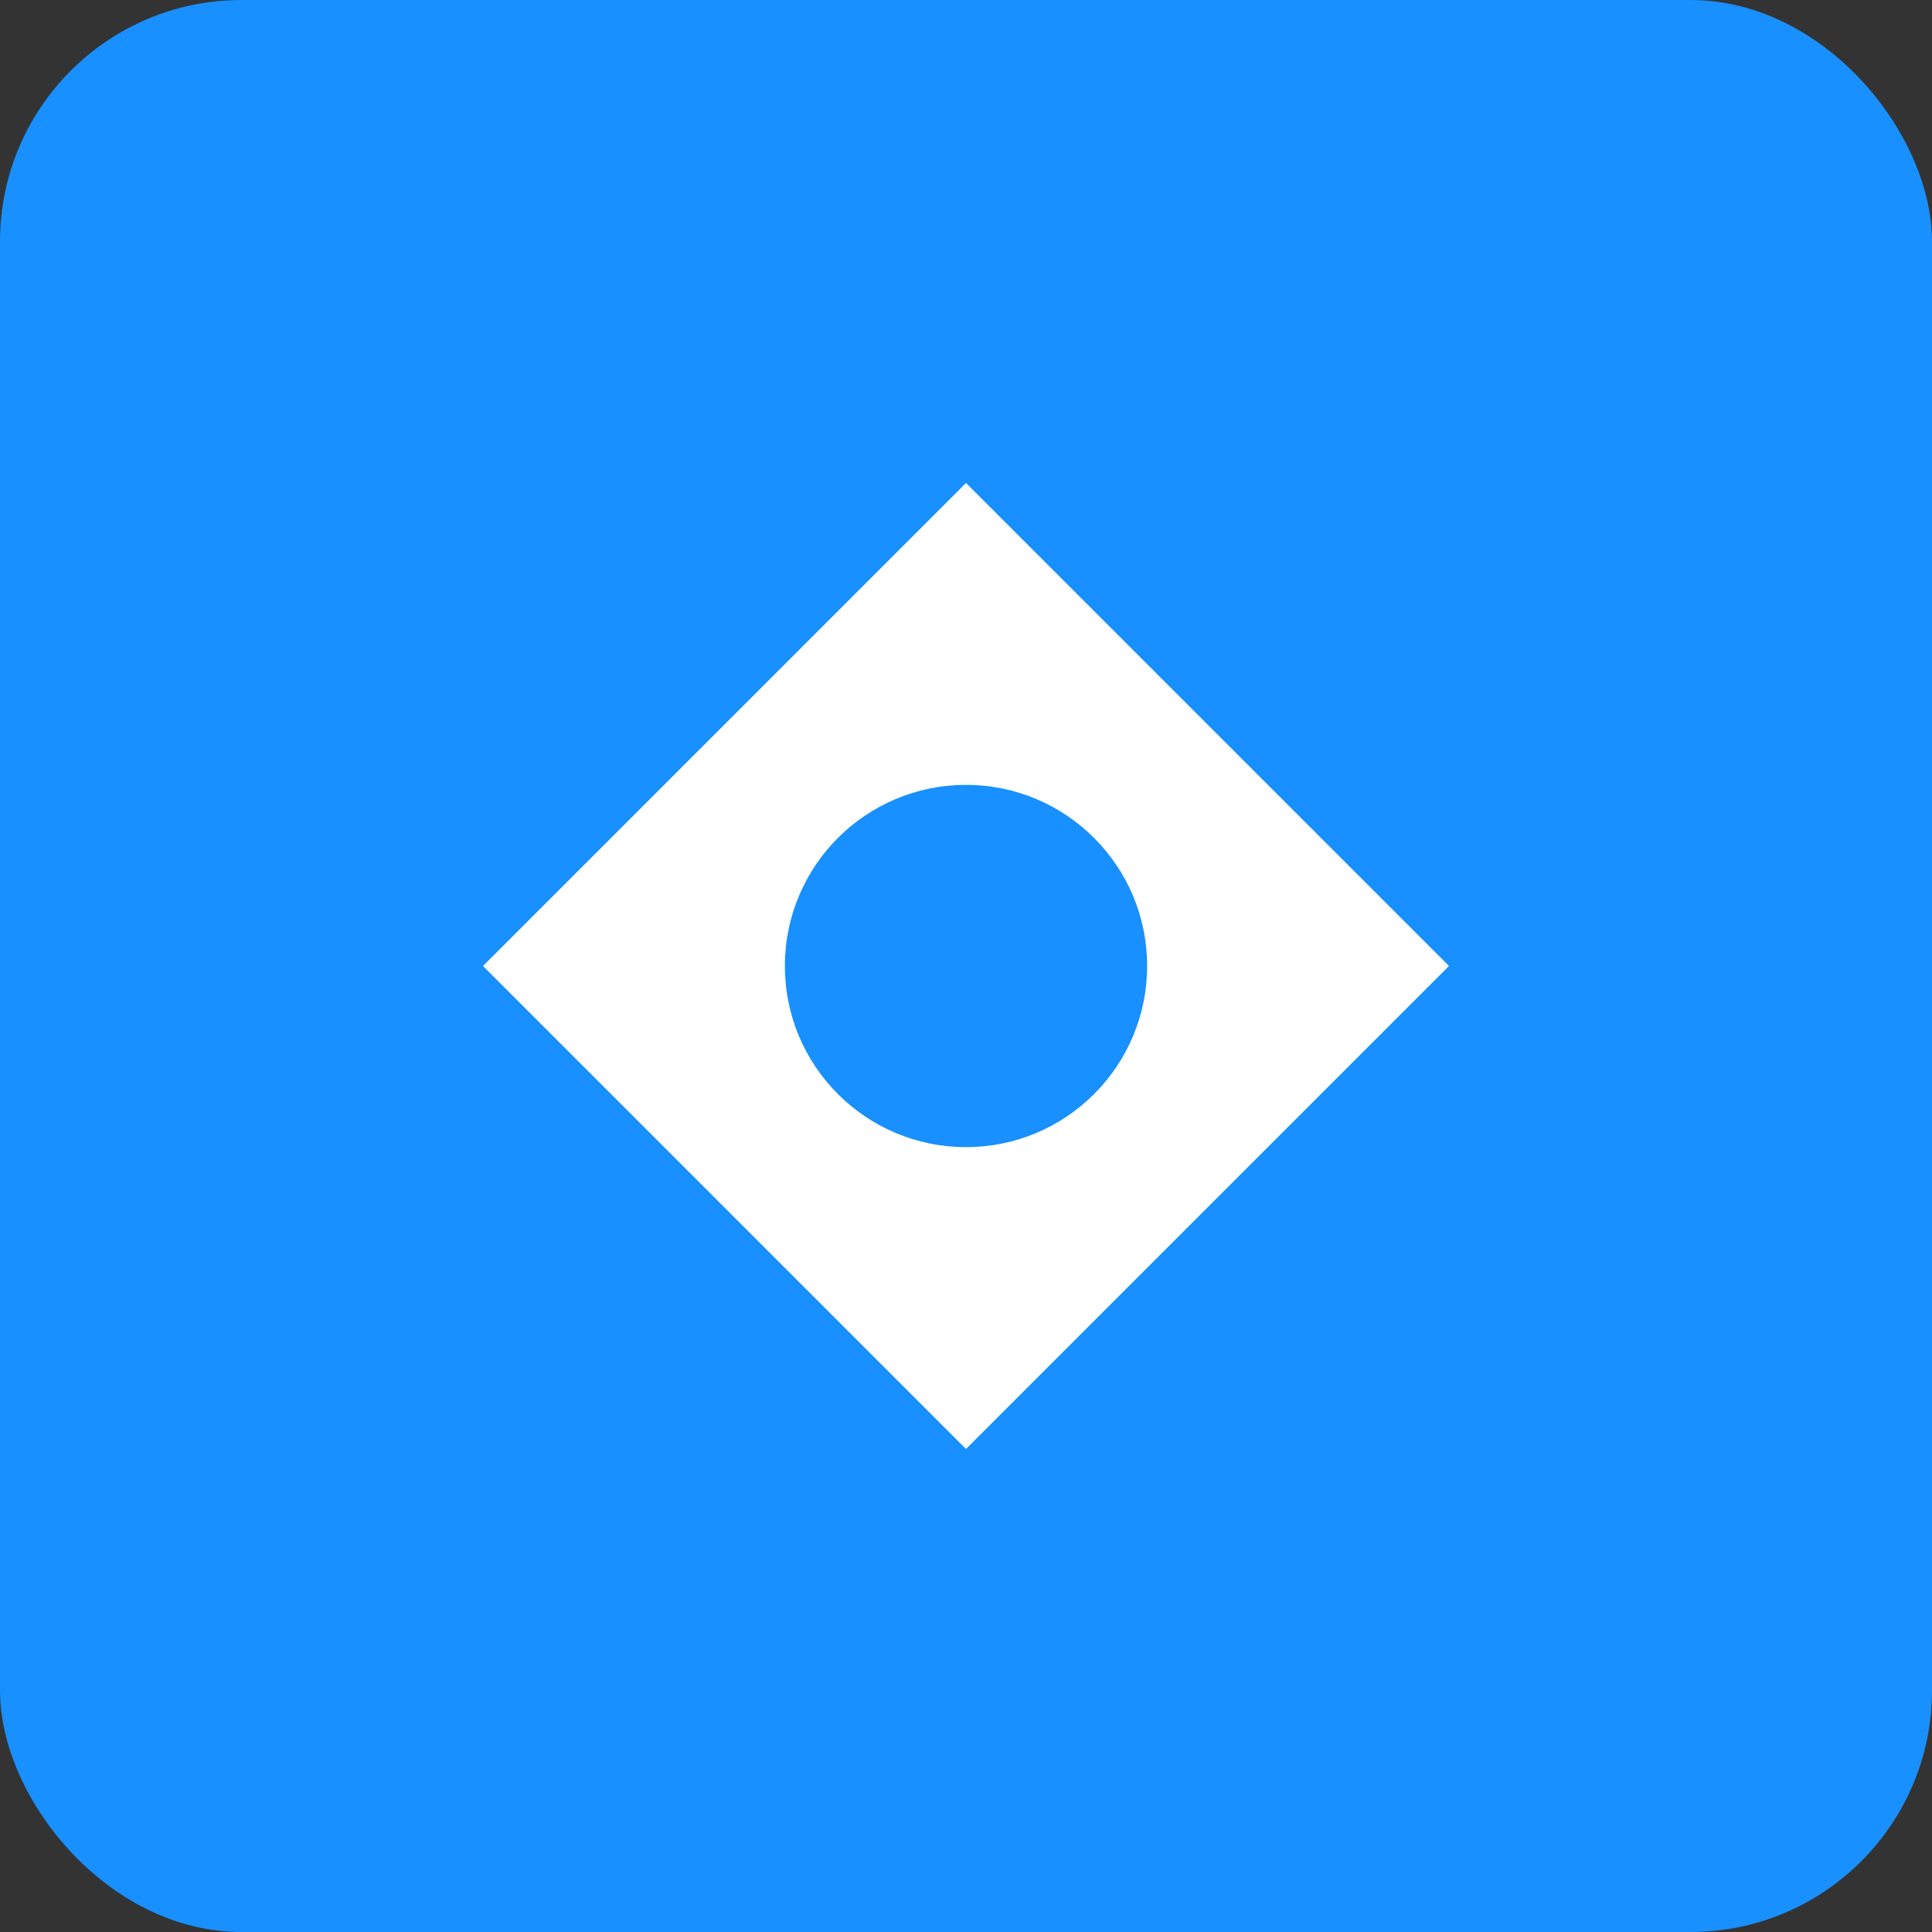 <svg width="16" height="16" viewBox="0 0 16 16" fill="none" xmlns="http://www.w3.org/2000/svg">
  <rect x="0" y="0" width="16" height="16" fill="#333333" stroke="none"/>
  <rect width="16" height="16" rx="2" fill="#1890ff"/>
  <path d="M4 8L8 4L12 8L8 12L4 8Z" fill="white"/>
  <circle cx="8" cy="8" r="1.5" fill="#1890ff"/>
</svg>